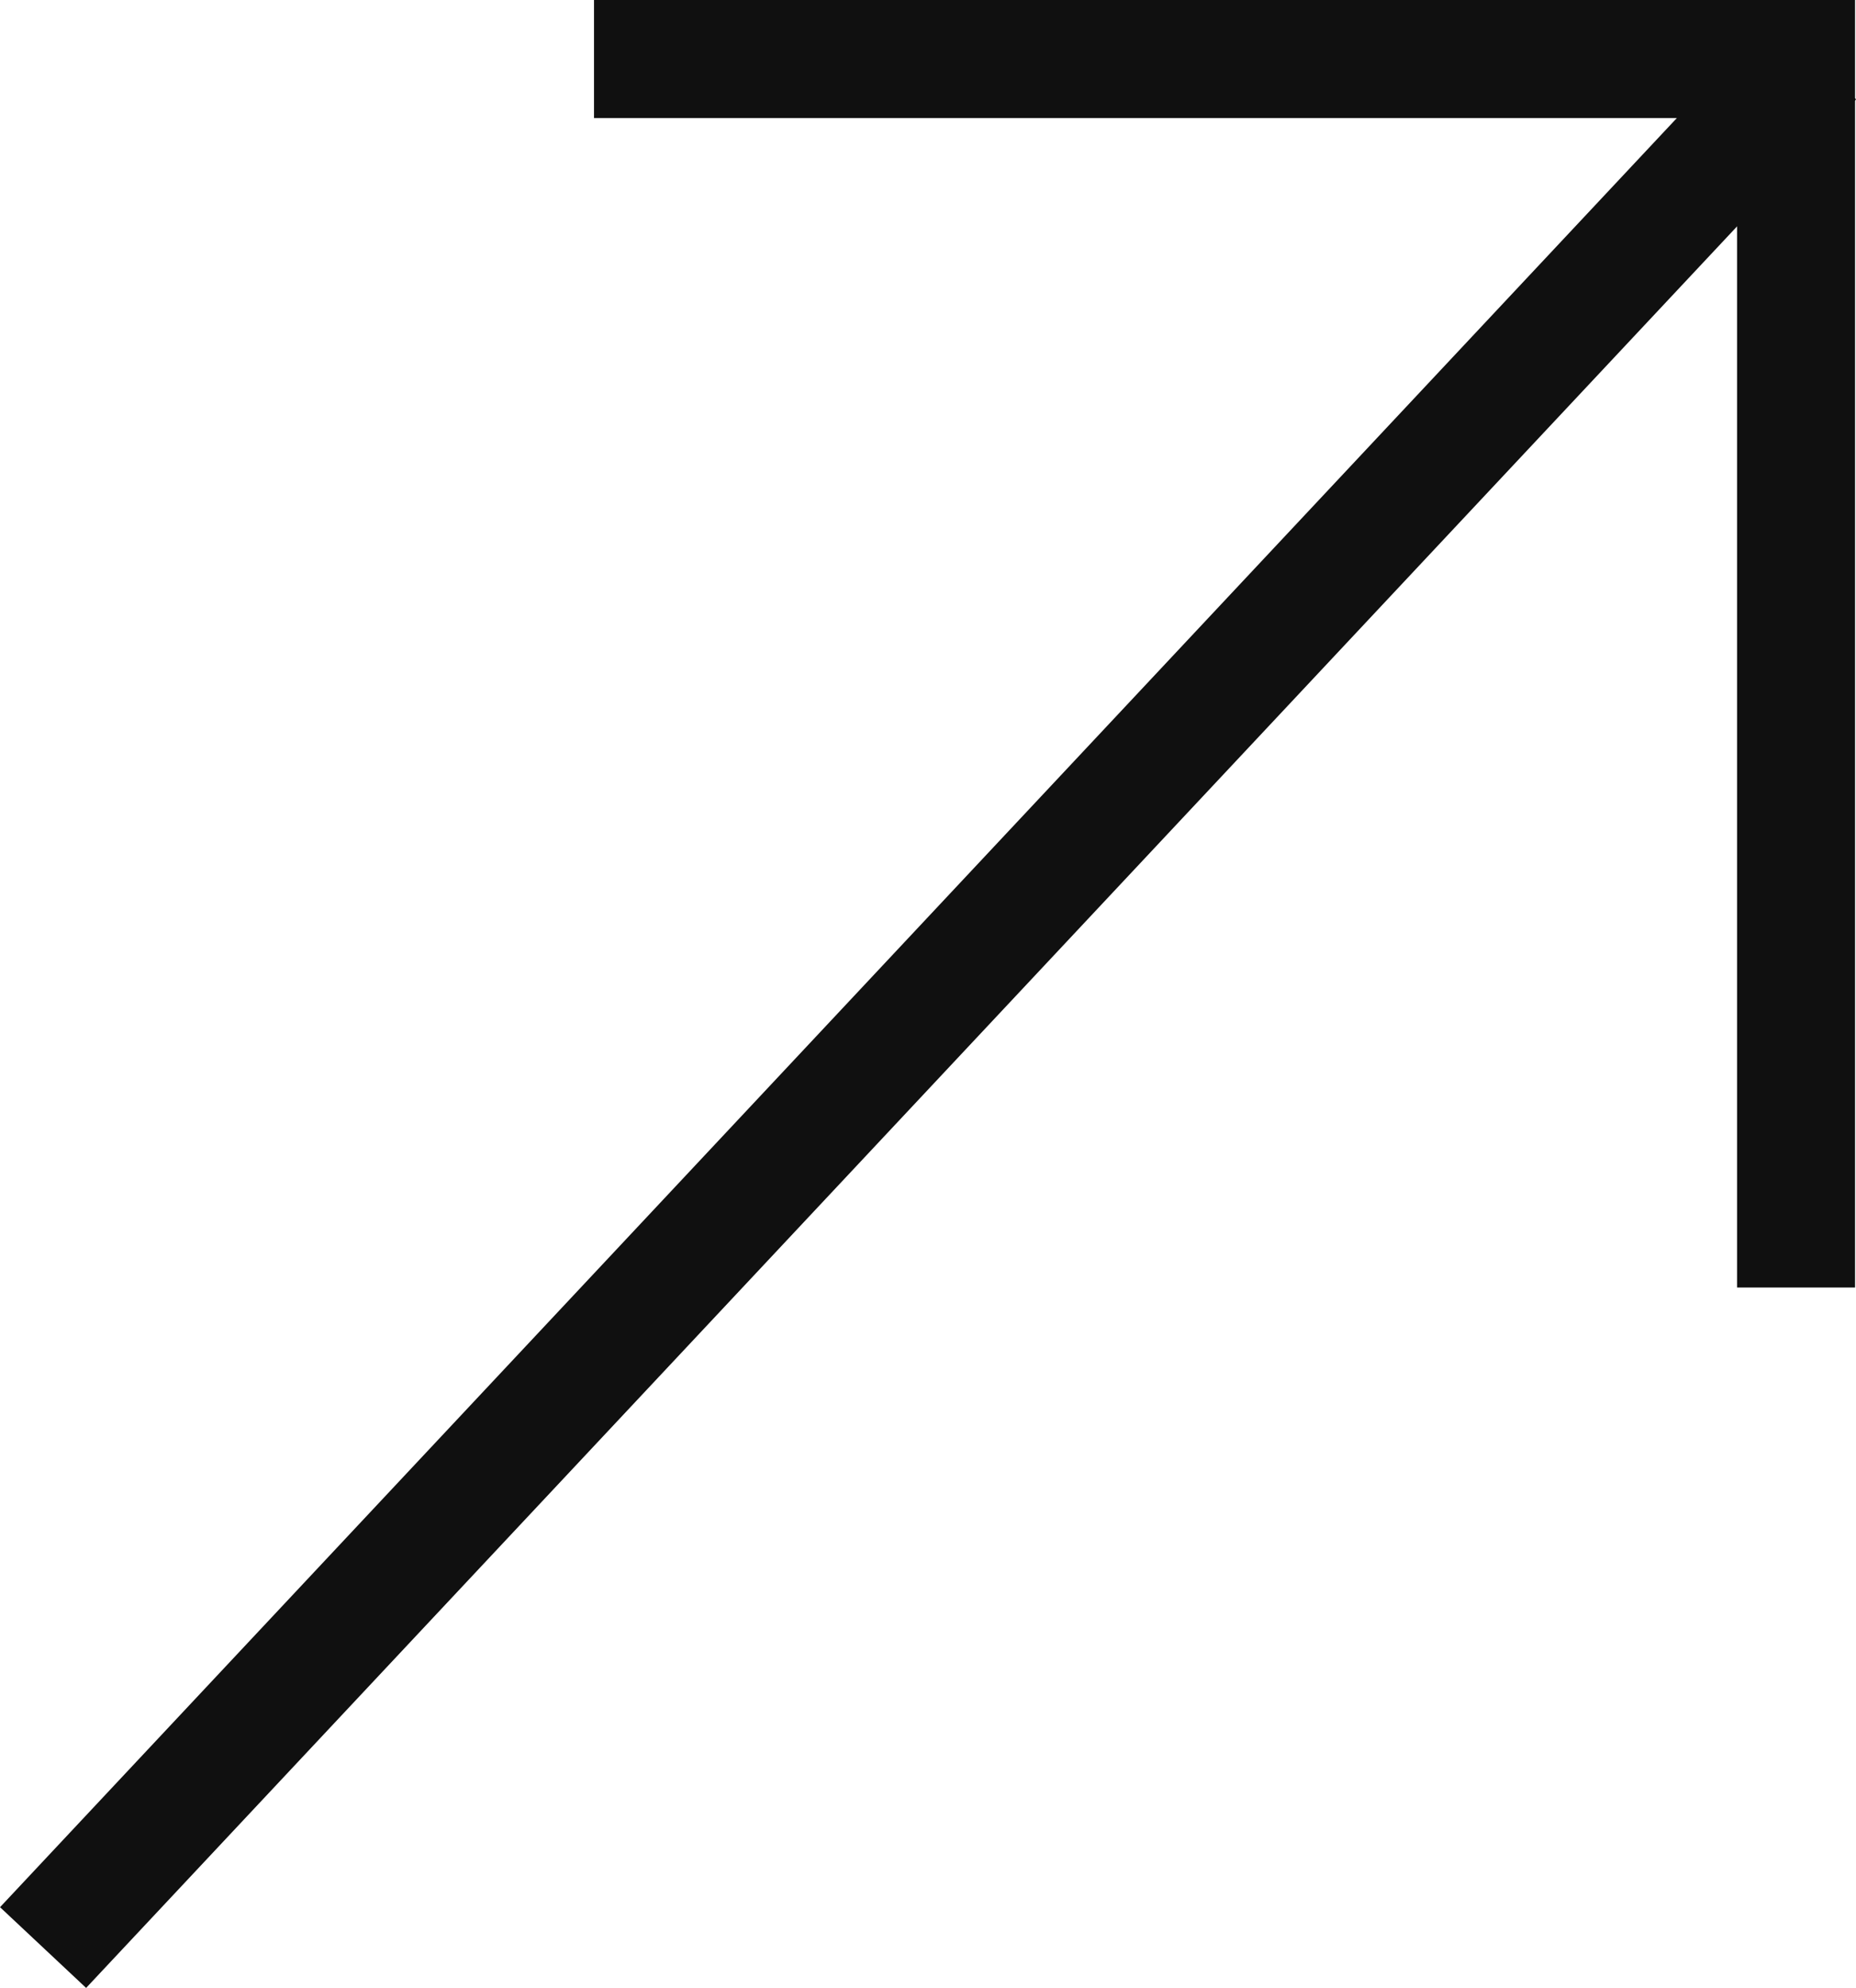 <svg xmlns="http://www.w3.org/2000/svg" width="15.729" height="16.842" viewBox="0 0 15.729 16.842">
  <g id="Groupe_8" data-name="Groupe 8" transform="translate(0.365 0.5)">
    <line id="Ligne_1" data-name="Ligne 1" x1="15" y2="16" fill="none" stroke="#101010" stroke-width="1"/>
    <path id="Tracé_13" data-name="Tracé 13" d="M747.5,1001.5h10.187v10.408" transform="translate(-742.831 -1001.5)" fill="none" stroke="#101010" stroke-width="1"/>
  </g>
</svg>
